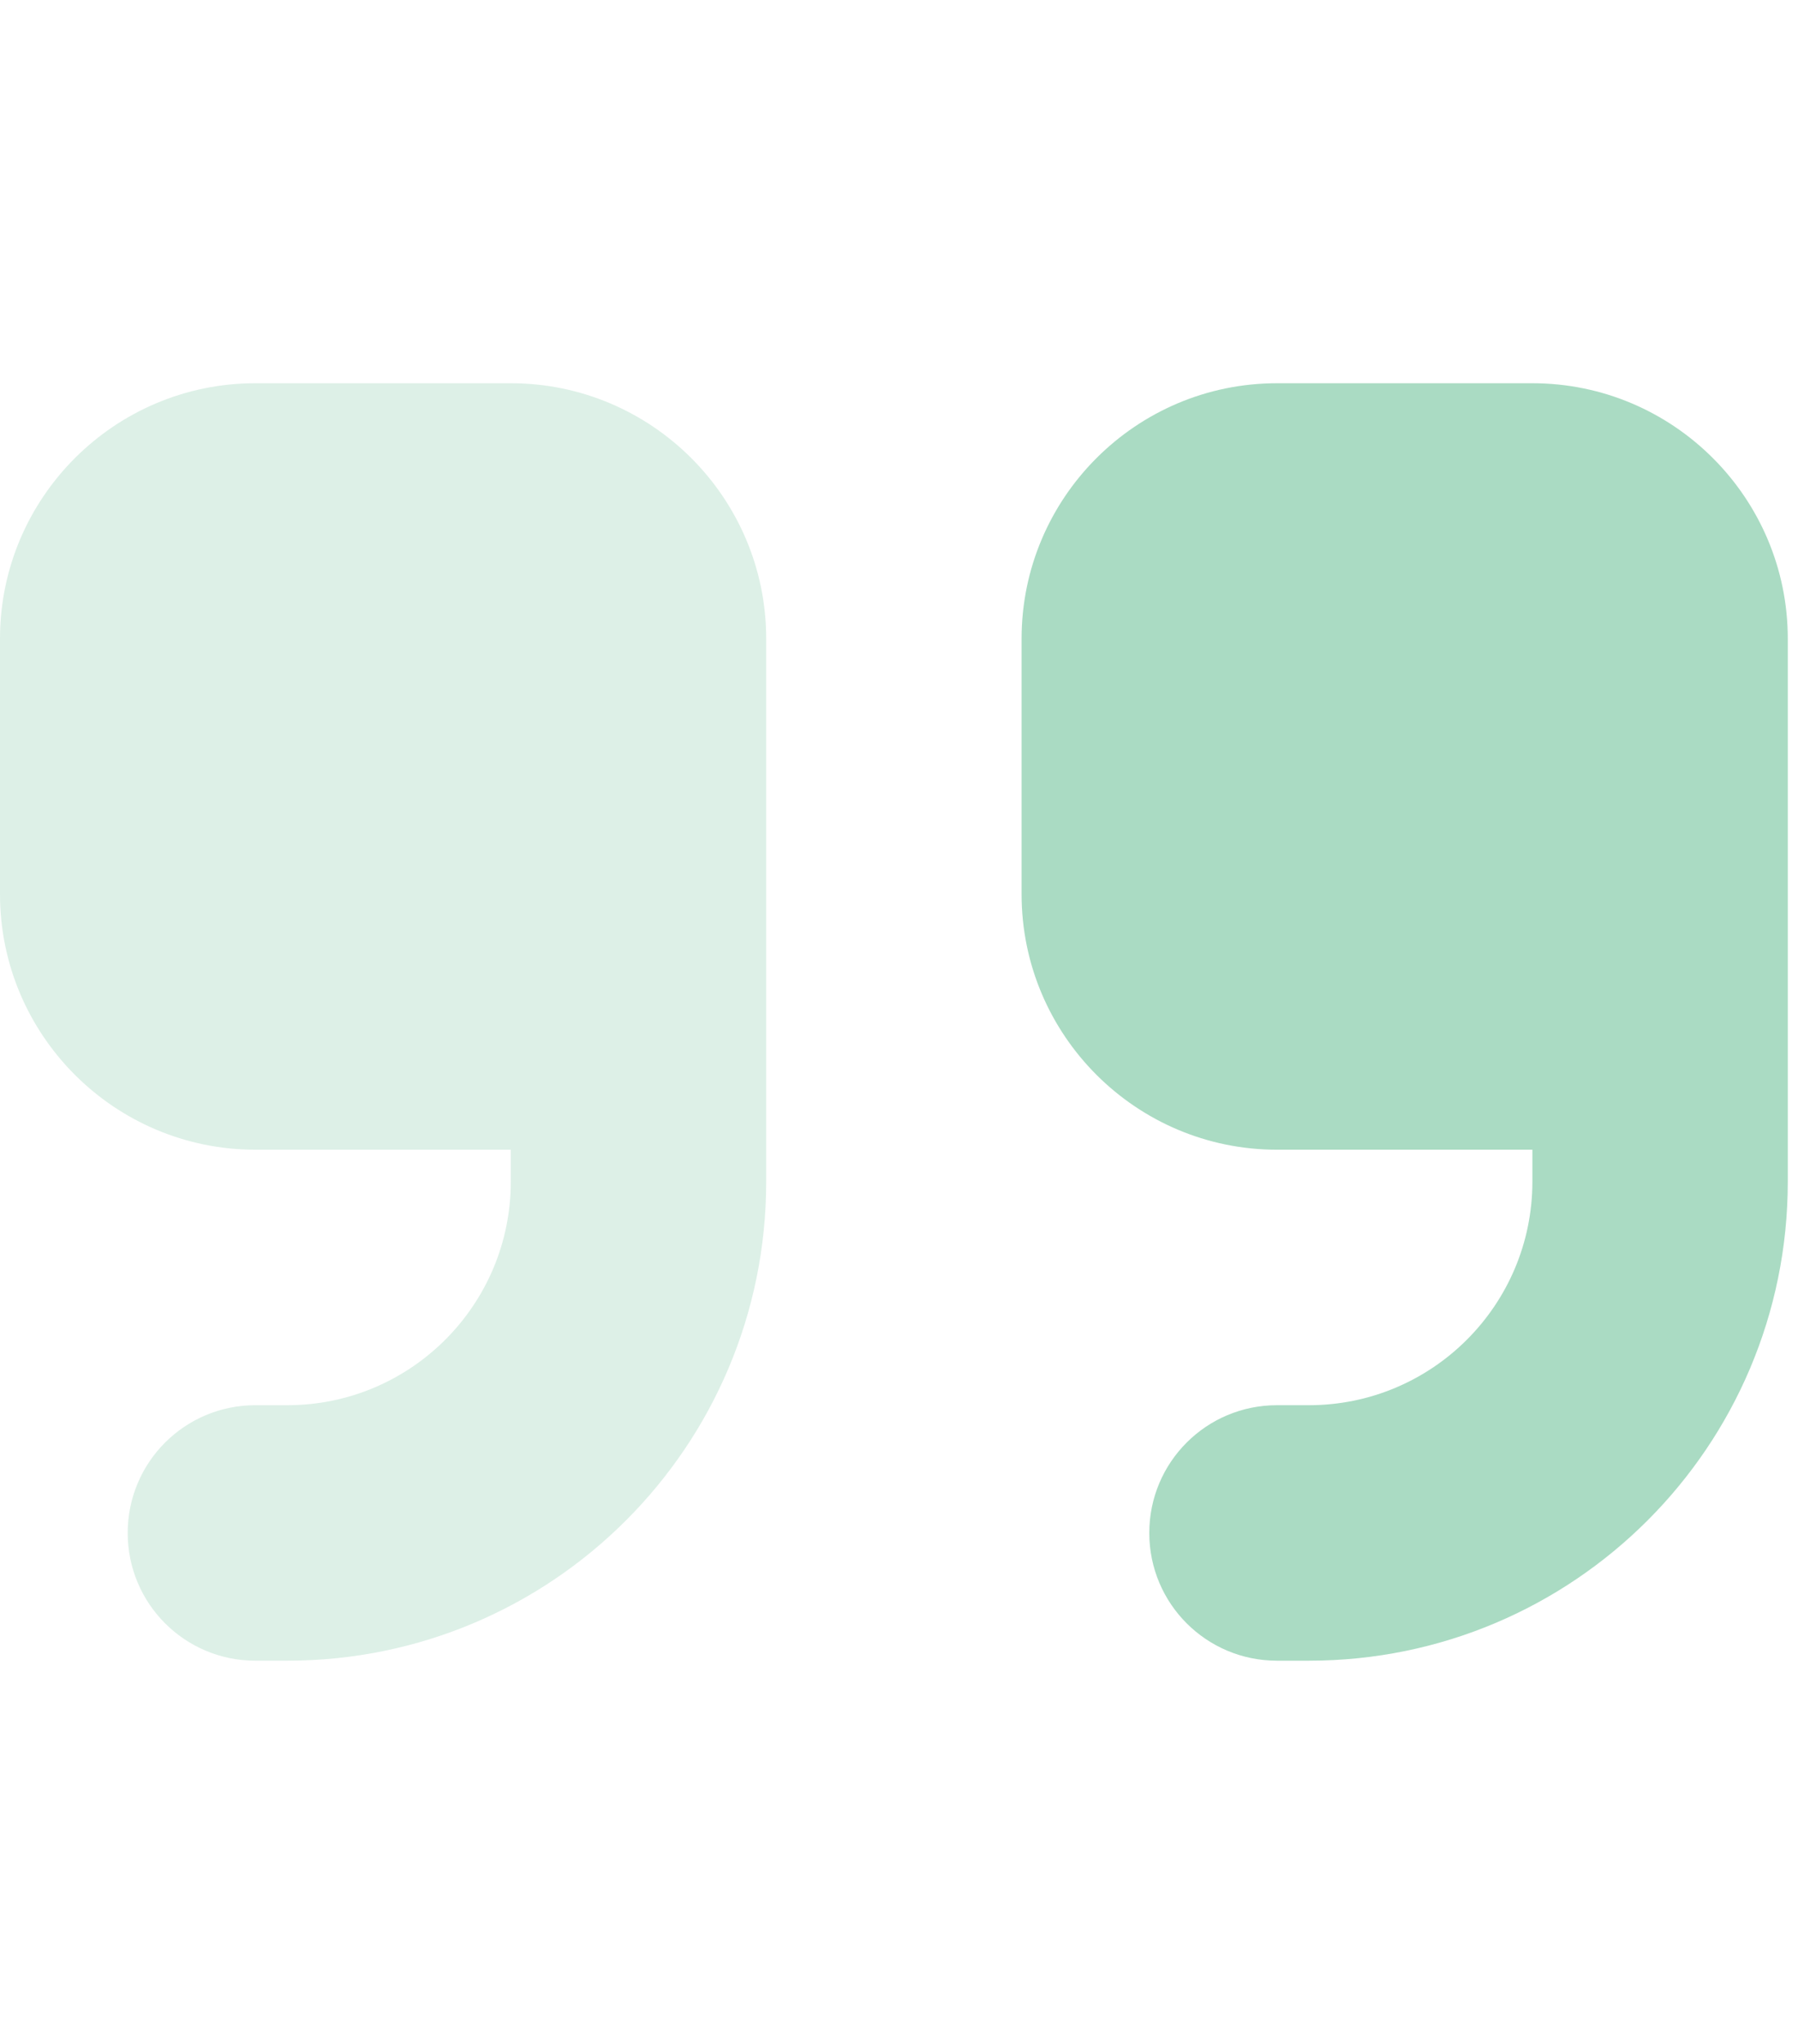 <svg xmlns="http://www.w3.org/2000/svg" width="88" height="100" viewBox="0 0 88 100" fill="none"><g clip-path="url(#clip0_24_200)"><path d="M64.062 81.25C77.012 81.25 87.5 70.762 87.5 57.812V43.75V37.5V31.25C87.5 24.355 81.894 18.75 75 18.75H62.5C55.605 18.75 50 24.355 50 31.25V43.75C50 50.645 55.605 56.25 62.5 56.25H75V57.812C75 63.848 70.098 68.75 64.062 68.75H62.5C59.043 68.75 56.25 71.543 56.25 75C56.25 78.457 59.043 81.25 62.5 81.25H64.062Z" fill="#AADBC3"></path><path opacity="0.4" d="M14.062 81.25C27.012 81.25 37.5 70.762 37.5 57.812V43.75V37.5V31.25C37.5 24.355 31.895 18.75 25 18.75H12.5C5.605 18.75 0 24.355 0 31.25V43.75C0 50.645 5.605 56.25 12.5 56.25H25V57.812C25 63.848 20.098 68.75 14.062 68.75H12.5C9.043 68.75 6.25 71.543 6.25 75C6.25 78.457 9.043 81.25 12.5 81.25H14.062Z" fill="#AADBC3"></path></g><defs><clipPath id="clip0_24_200"><rect width="87.5" height="100" fill="white"></rect></clipPath></defs></svg>
